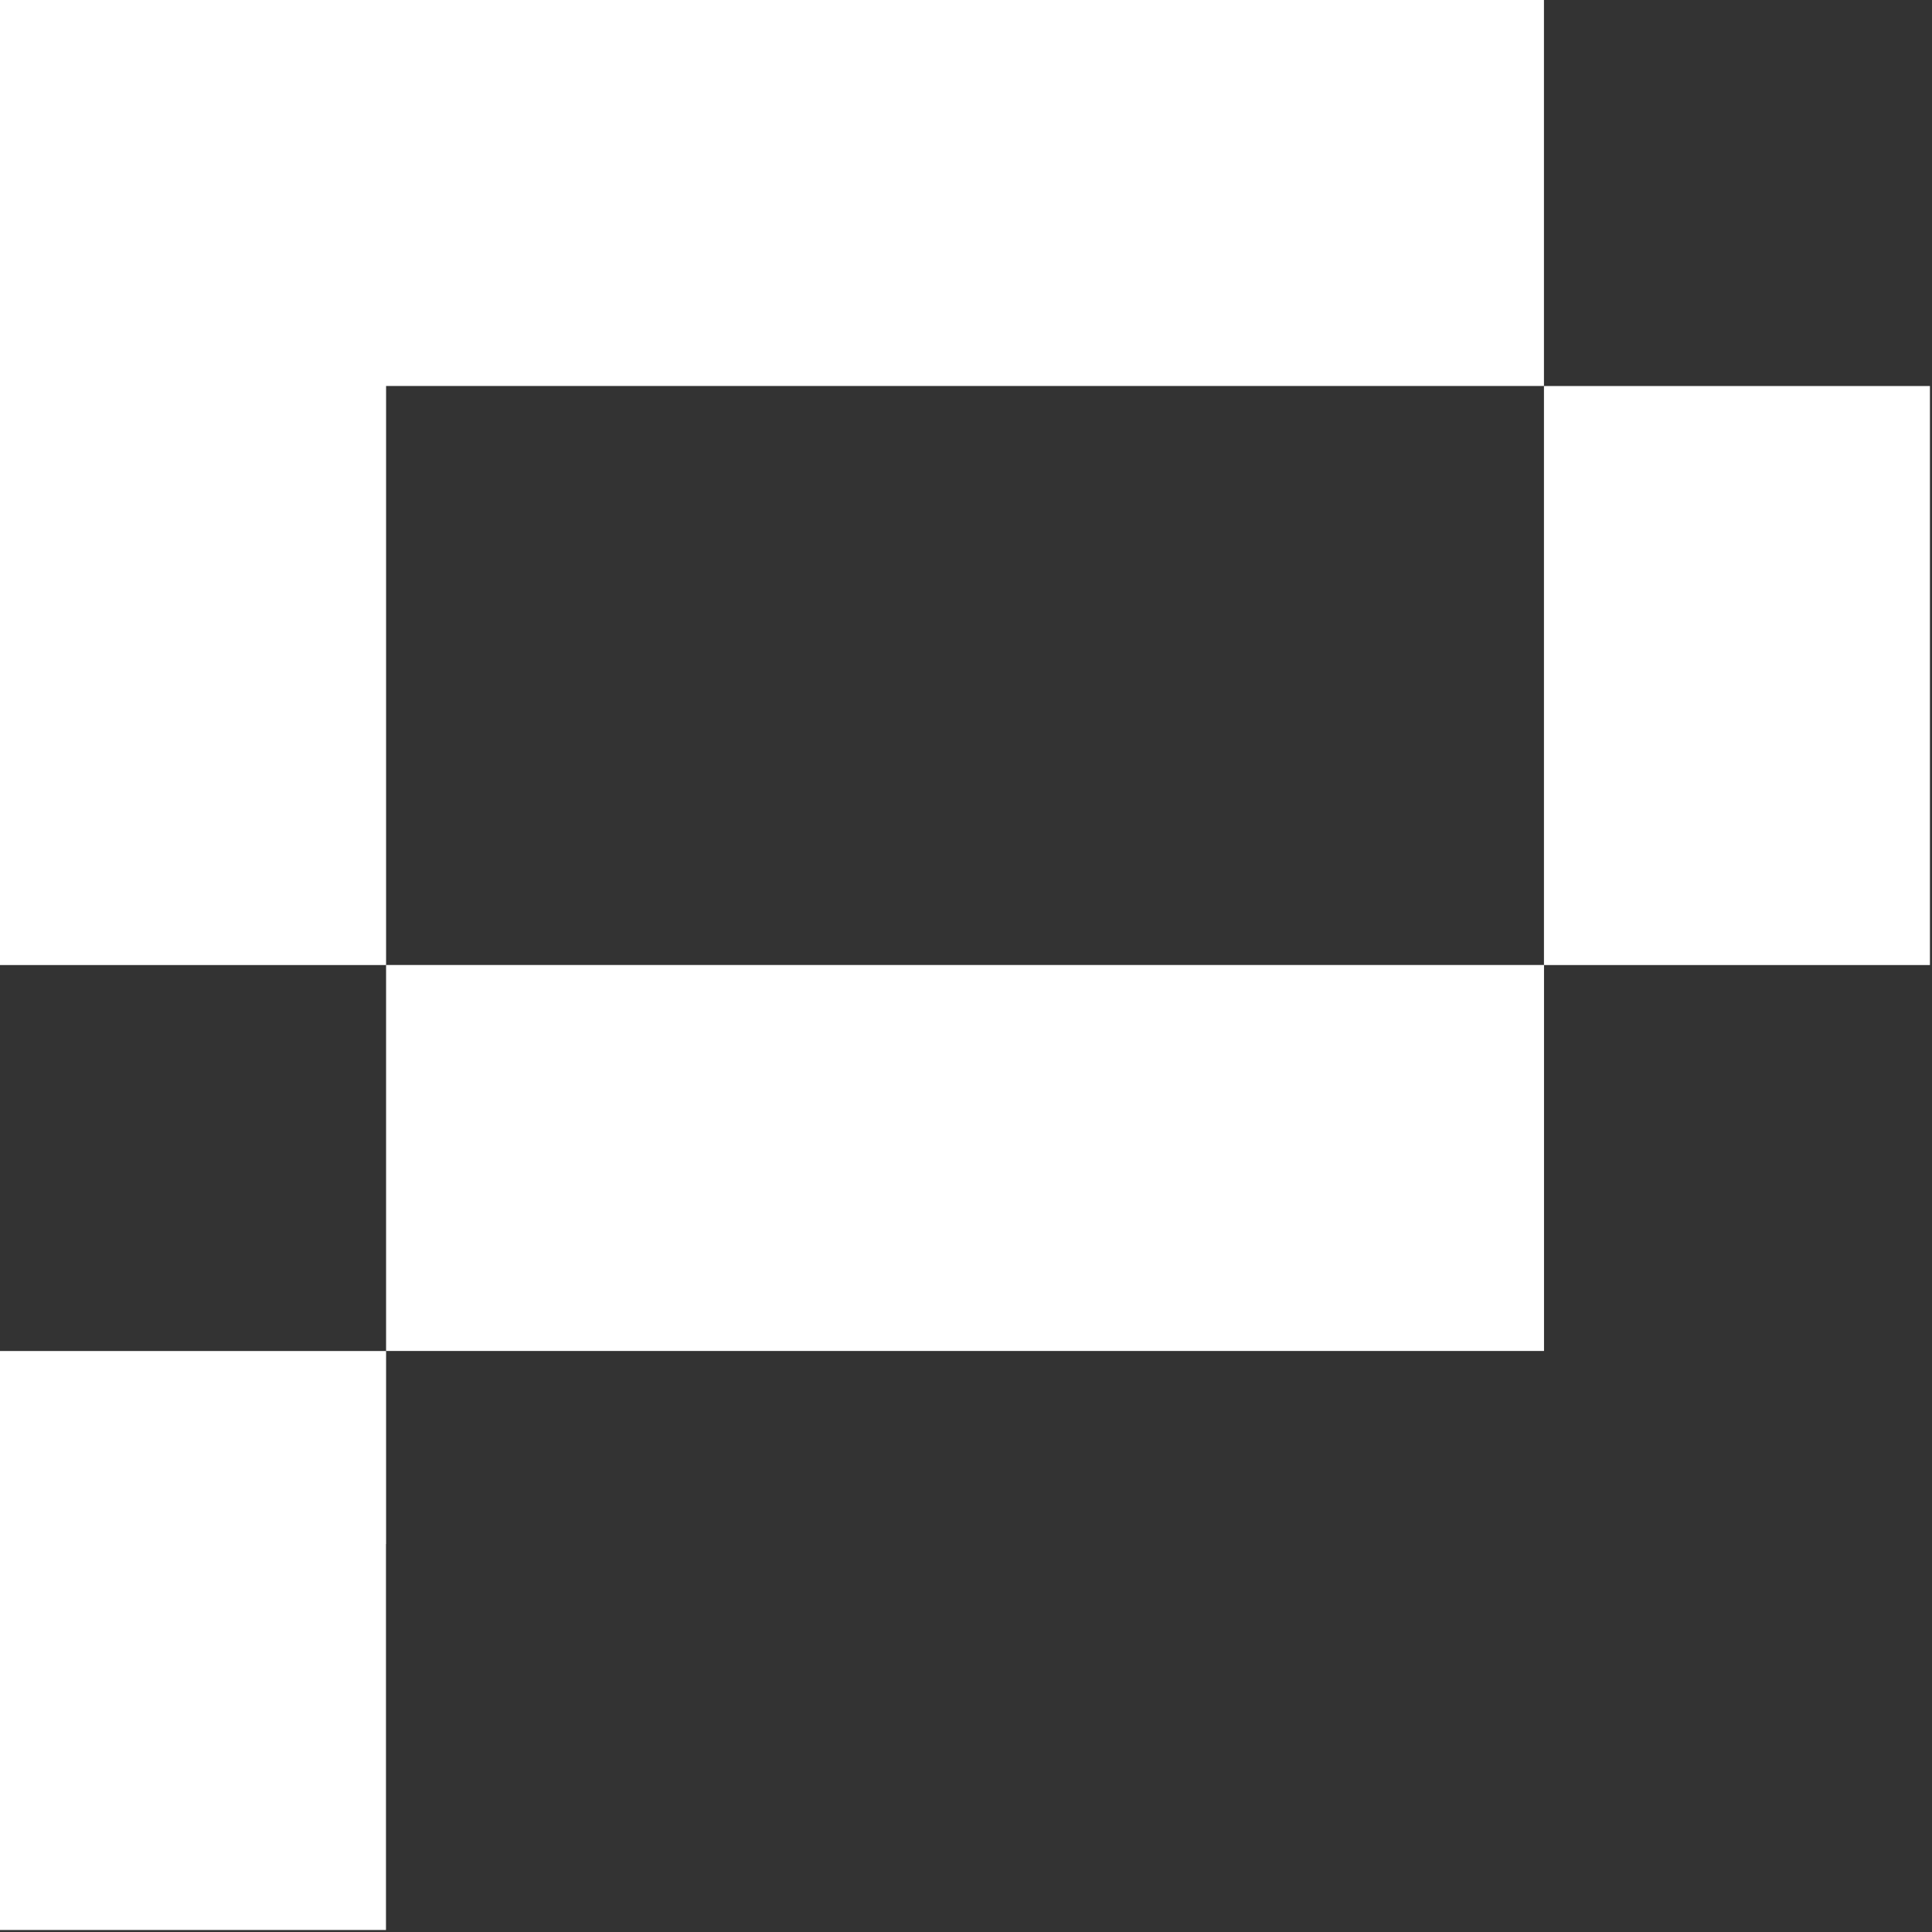 <?xml version="1.0" encoding="UTF-8"?> <svg xmlns="http://www.w3.org/2000/svg" width="364" height="364" viewBox="0 0 364 364" fill="none"><rect x="0" y="0" width="364" height="364" fill="#333333" stroke="none"/><path d="M363.61 72.73H290.89V181.82H363.61V72.73Z" fill="white"></path><path d="M72.74 254.54H0V272.72V290.91V363.62H72.72V290.91H72.74V254.54Z" fill="white"></path><path d="M290.89 0H72.74H62.28H0V145.45V168.67V181.82H72.74V168.67V145.45V72.72H290.89V0Z" fill="white"></path><path d="M290.9 181.81H72.74V254.53H290.9V181.81Z" fill="white"></path></svg> 